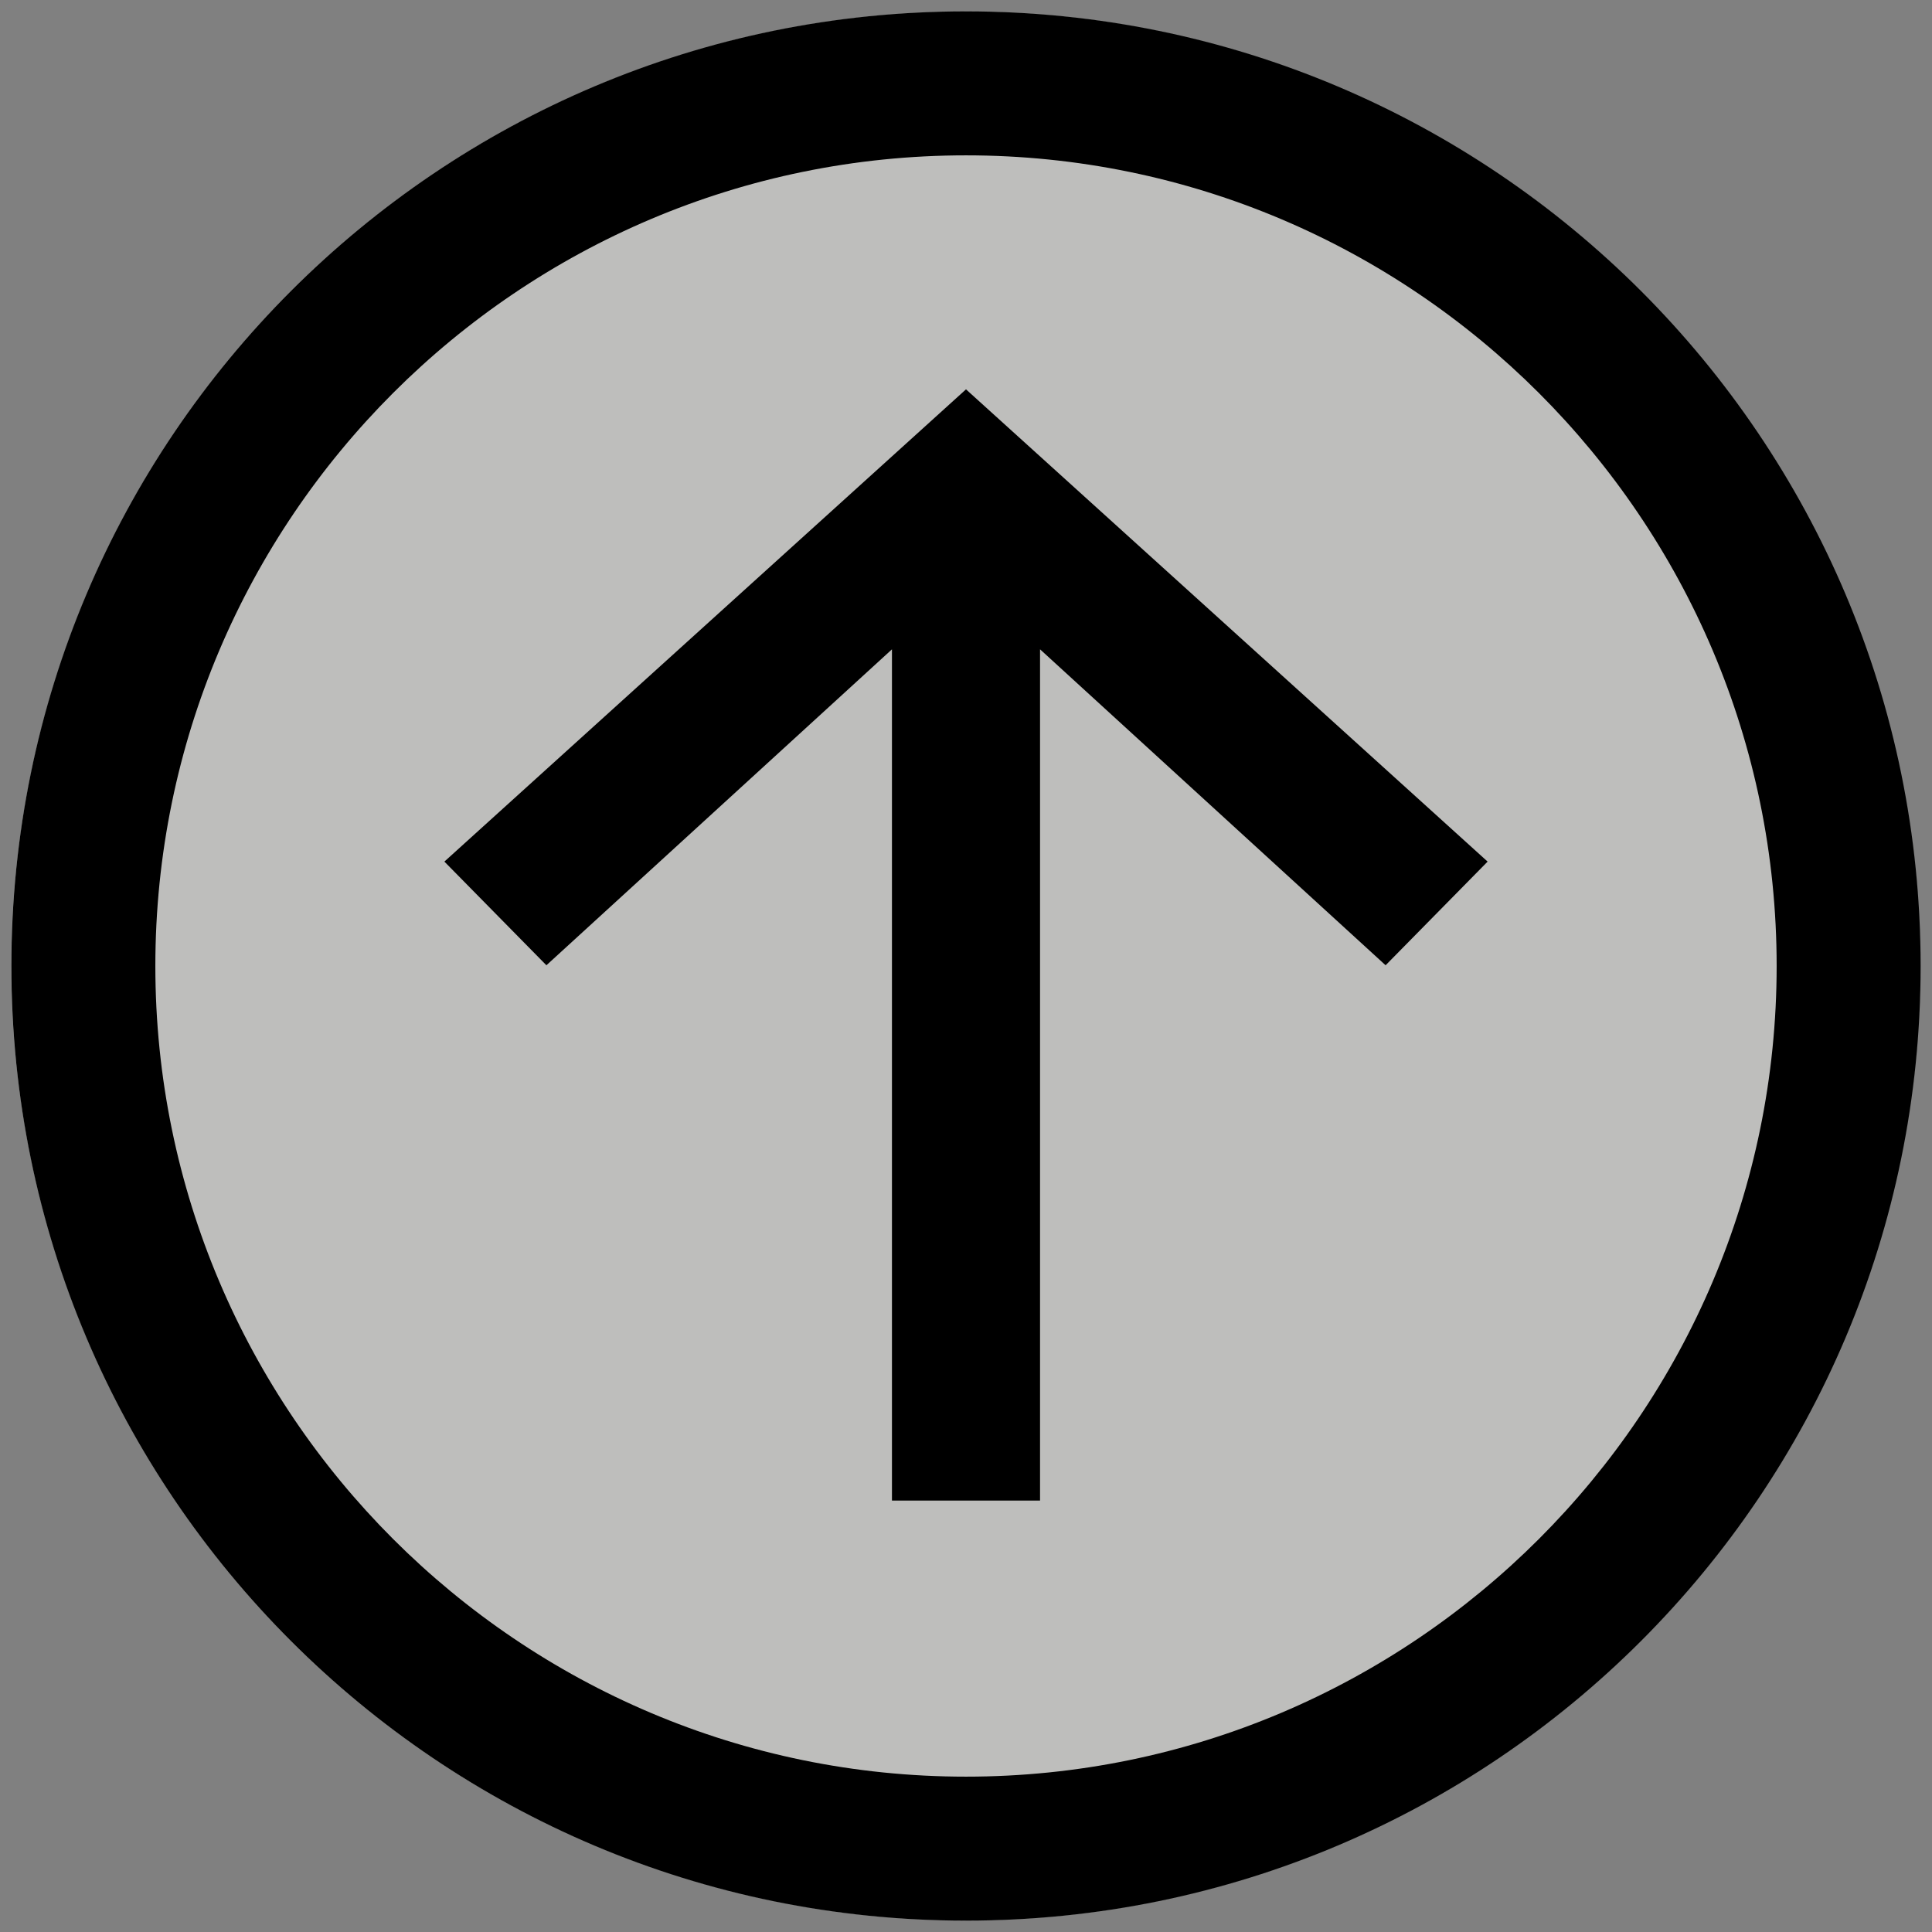 <?xml version="1.0" encoding="utf-8"?>
<!-- Generator: Adobe Illustrator 27.5.0, SVG Export Plug-In . SVG Version: 6.00 Build 0)  -->
<svg version="1.1" id="Layer_1" xmlns="http://www.w3.org/2000/svg" xmlns:xlink="http://www.w3.org/1999/xlink" x="0px" y="0px"
	 width="93.934px" height="93.934px" viewBox="0 0 93.934 93.934" style="enable-background:new 0 0 93.934 93.934;"
	 xml:space="preserve">
<rect x="0" y="0" width="93.934" height="93.934" fill="#808080" stroke="none"/>
<style type="text/css">
	.st0{opacity:0.5;fill:#FCFDF8;}
</style>
<ellipse transform="matrix(0.707 -0.707 0.707 0.707 -19.454 46.967)" class="st0" cx="46.967" cy="46.967" rx="46.414" ry="46.414"/>
<g>
	<path d="M72.328,41.891l-4.96,5.04L50.567,31.57v41.387H43.367V31.57L26.566,46.931l-4.96-5.04
		L46.967,18.93L72.328,41.891z"/>
</g>
<g>
	<path d="M46.967,7.553c21.733,0,39.414,17.681,39.414,39.414S68.7,86.381,46.967,86.381
		S7.553,68.7,7.553,46.967S25.234,7.553,46.967,7.553 M46.967,0.553
		c-25.634,0-46.414,20.78-46.414,46.414s20.78,46.414,46.414,46.414s46.414-20.78,46.414-46.414
		S72.601,0.553,46.967,0.553L46.967,0.553z"/>
</g>
</svg>
